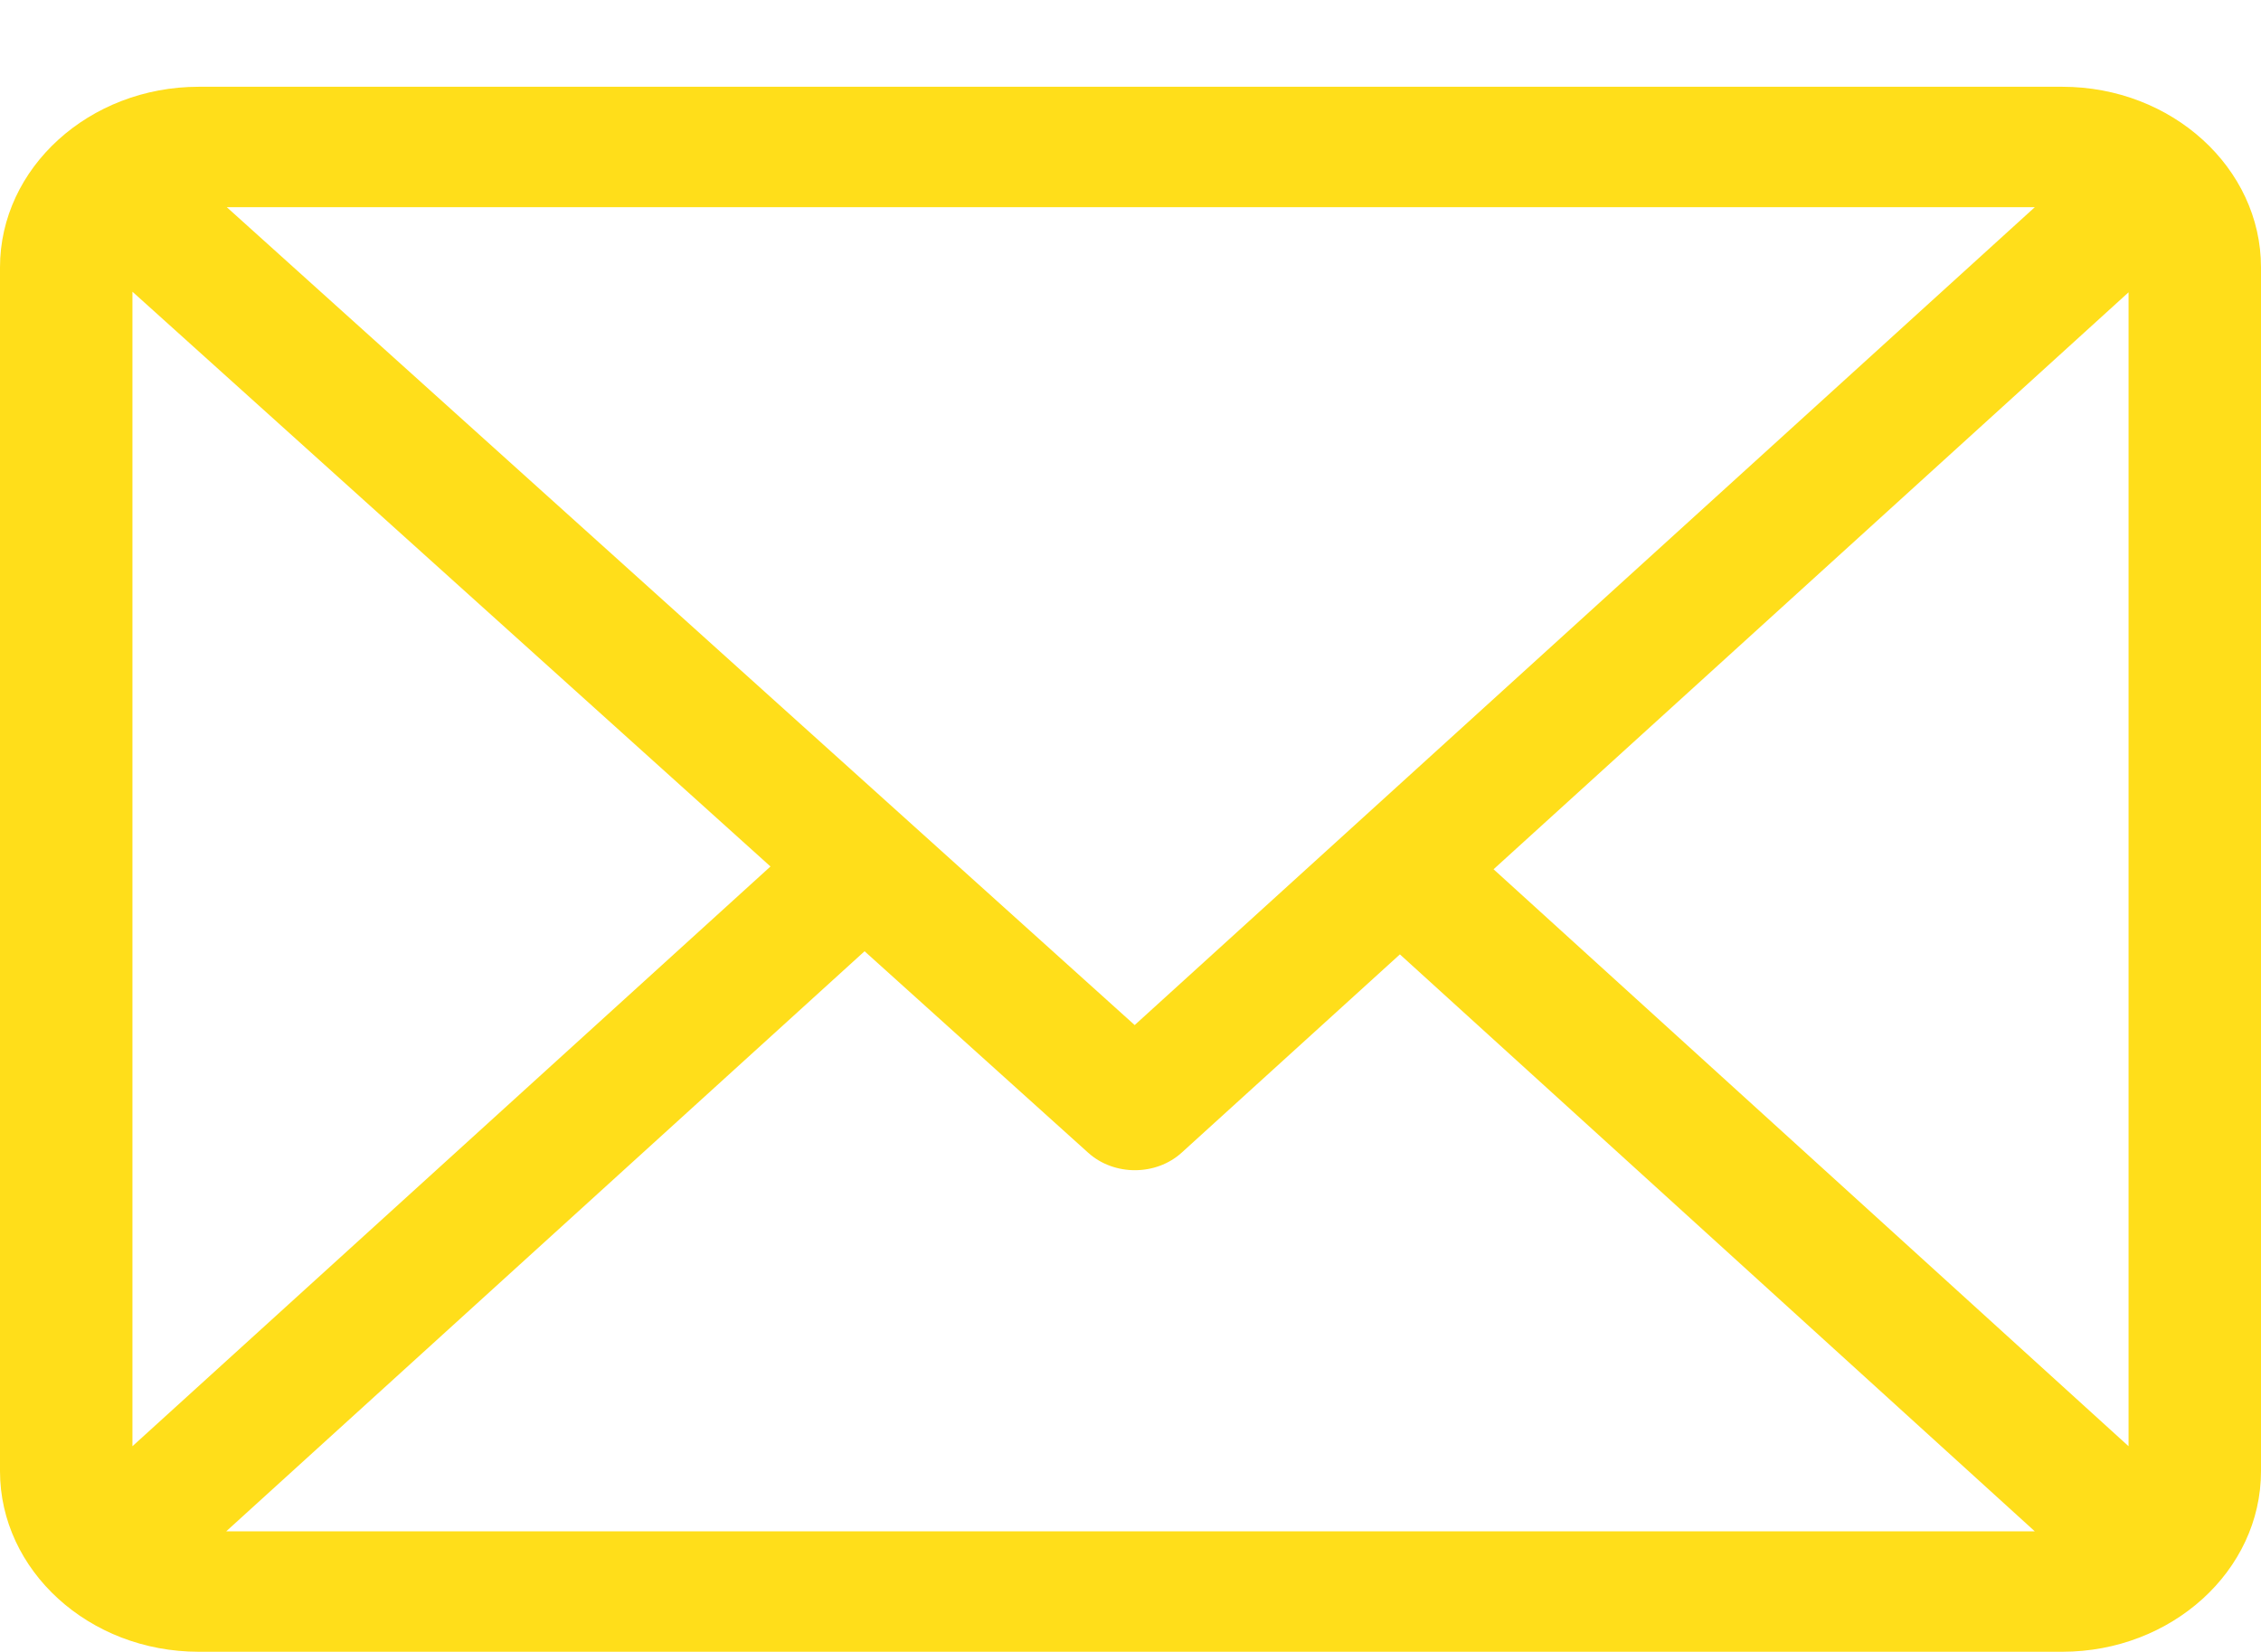 <?xml version="1.0" encoding="UTF-8"?> <svg xmlns="http://www.w3.org/2000/svg" width="26" height="19" viewBox="0 0 26 19" fill="none"><path d="M23.715 0.998H2.285C1.027 0.998 0 1.93 0 3.075V16.921C0 18.062 1.022 18.998 2.285 18.998H23.715C24.97 18.998 26 18.069 26 16.921V3.075C26 1.934 24.978 0.998 23.715 0.998ZM23.399 2.383L13.048 11.79L2.608 2.383H23.399ZM1.523 16.634V3.355L8.86 9.966L1.523 16.634ZM2.601 17.613L9.942 10.941L12.514 13.259C12.812 13.527 13.293 13.526 13.589 13.257L16.098 10.977L23.399 17.613H2.601ZM24.477 16.634L17.175 9.998L24.477 3.362V16.634Z" fill="#FFDE1A"></path></svg> 